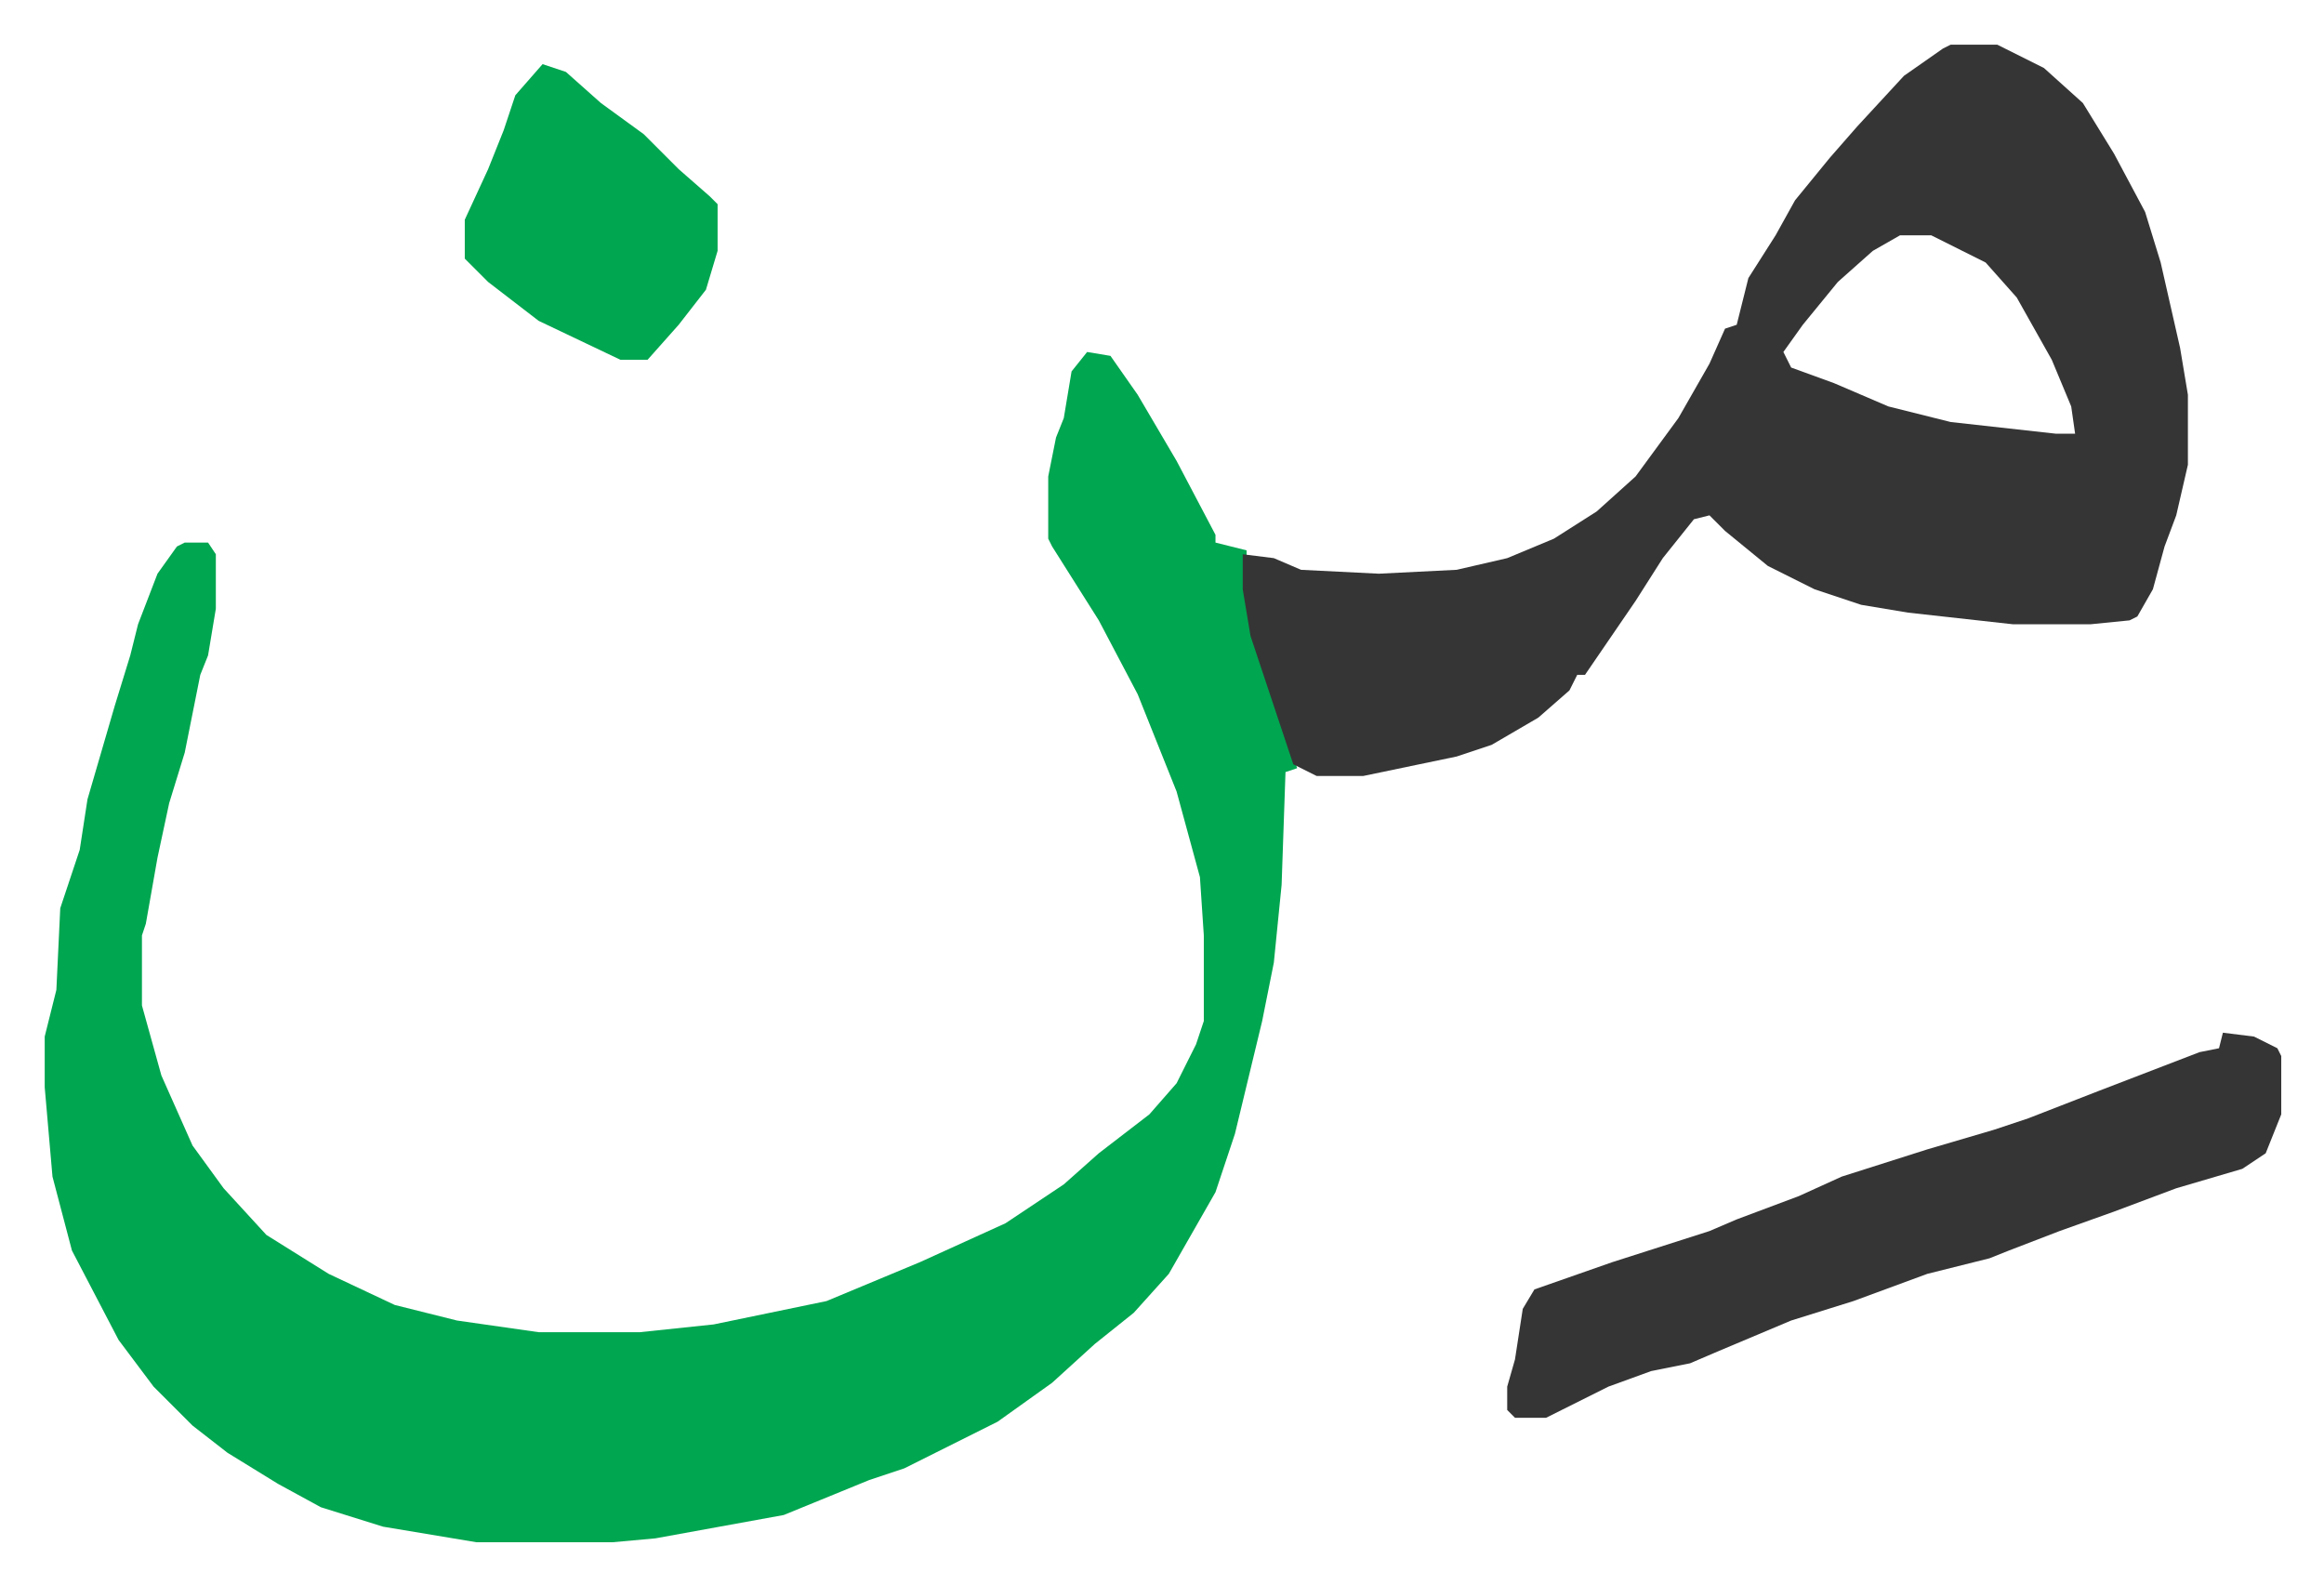 <svg xmlns="http://www.w3.org/2000/svg" role="img" viewBox="-11.49 740.51 597.48 407.48"><path fill="#00a650" id="rule_idgham_with_ghunnah" d="M268 831l6 1 7 10 10 17 10 19v2l8 2v10l3 16 10 30-3 1-1 29-2 20-3 15-7 29-5 15-12 21-9 10-10 8-11 10-14 10-12 6-12 6-9 3-22 9-33 6-11 1h-35l-24-4-16-5-11-6-13-8-9-7-10-10-9-12-12-23-5-19-2-23v-13l3-12 1-21 5-15 2-13 7-24 4-13 2-8 5-13 5-7 2-1h6l2 3v14l-2 12-2 5-4 20-4 13-3 14-3 17-1 3v18l5 18 8 18 8 11 11 12 16 10 17 8 16 4 21 3h26l19-2 29-6 24-10 22-10 15-10 9-8 13-10 7-8 5-10 2-6v-22l-1-15-6-22-10-25-10-19-12-19-1-2v-16l2-10 2-5 2-12z"/><path fill="#353535" id="rule_normal" d="M490 752h12l12 6 10 9 8 13 8 15 4 13 5 22 2 12v18l-3 13-3 8-3 11-4 7-2 1-10 1h-20l-27-3-12-2-12-4-12-6-11-9-4-4-4 1-8 10-7 11-13 19h-2l-2 4-8 7-12 7-9 3-24 5h-12l-6-3-11-33-2-12v-9l8 1 7 3 20 1 20-1 13-3 12-5 11-7 10-9 11-15 8-14 4-9 3-1 3-12 7-11 5-9 9-11 7-8 12-13 10-7zm-13 49l-7 4-9 8-9 11-5 7 2 4 11 4 14 6 16 4 27 3h5l-1-7-5-12-9-16-8-9-14-7zm83 205l8 1 6 3 1 2v15l-4 10-6 4-17 5-16 6-14 5-13 5-5 2-16 4-19 7-16 5-19 8-7 3-10 2-11 4-16 8h-8l-2-2v-6l2-7 2-13 3-5 20-7 25-8 7-3 16-6 11-5 22-7 17-5 9-3 18-7 26-10 5-1z"/><path fill="#00a650" id="rule_idgham_with_ghunnah" d="M128 757l6 2 9 8 11 8 9 9 8 7 2 2v12l-3 10-7 9-8 9h-7l-21-10-13-10-6-6v-10l6-13 4-10 3-9z"/></svg>
